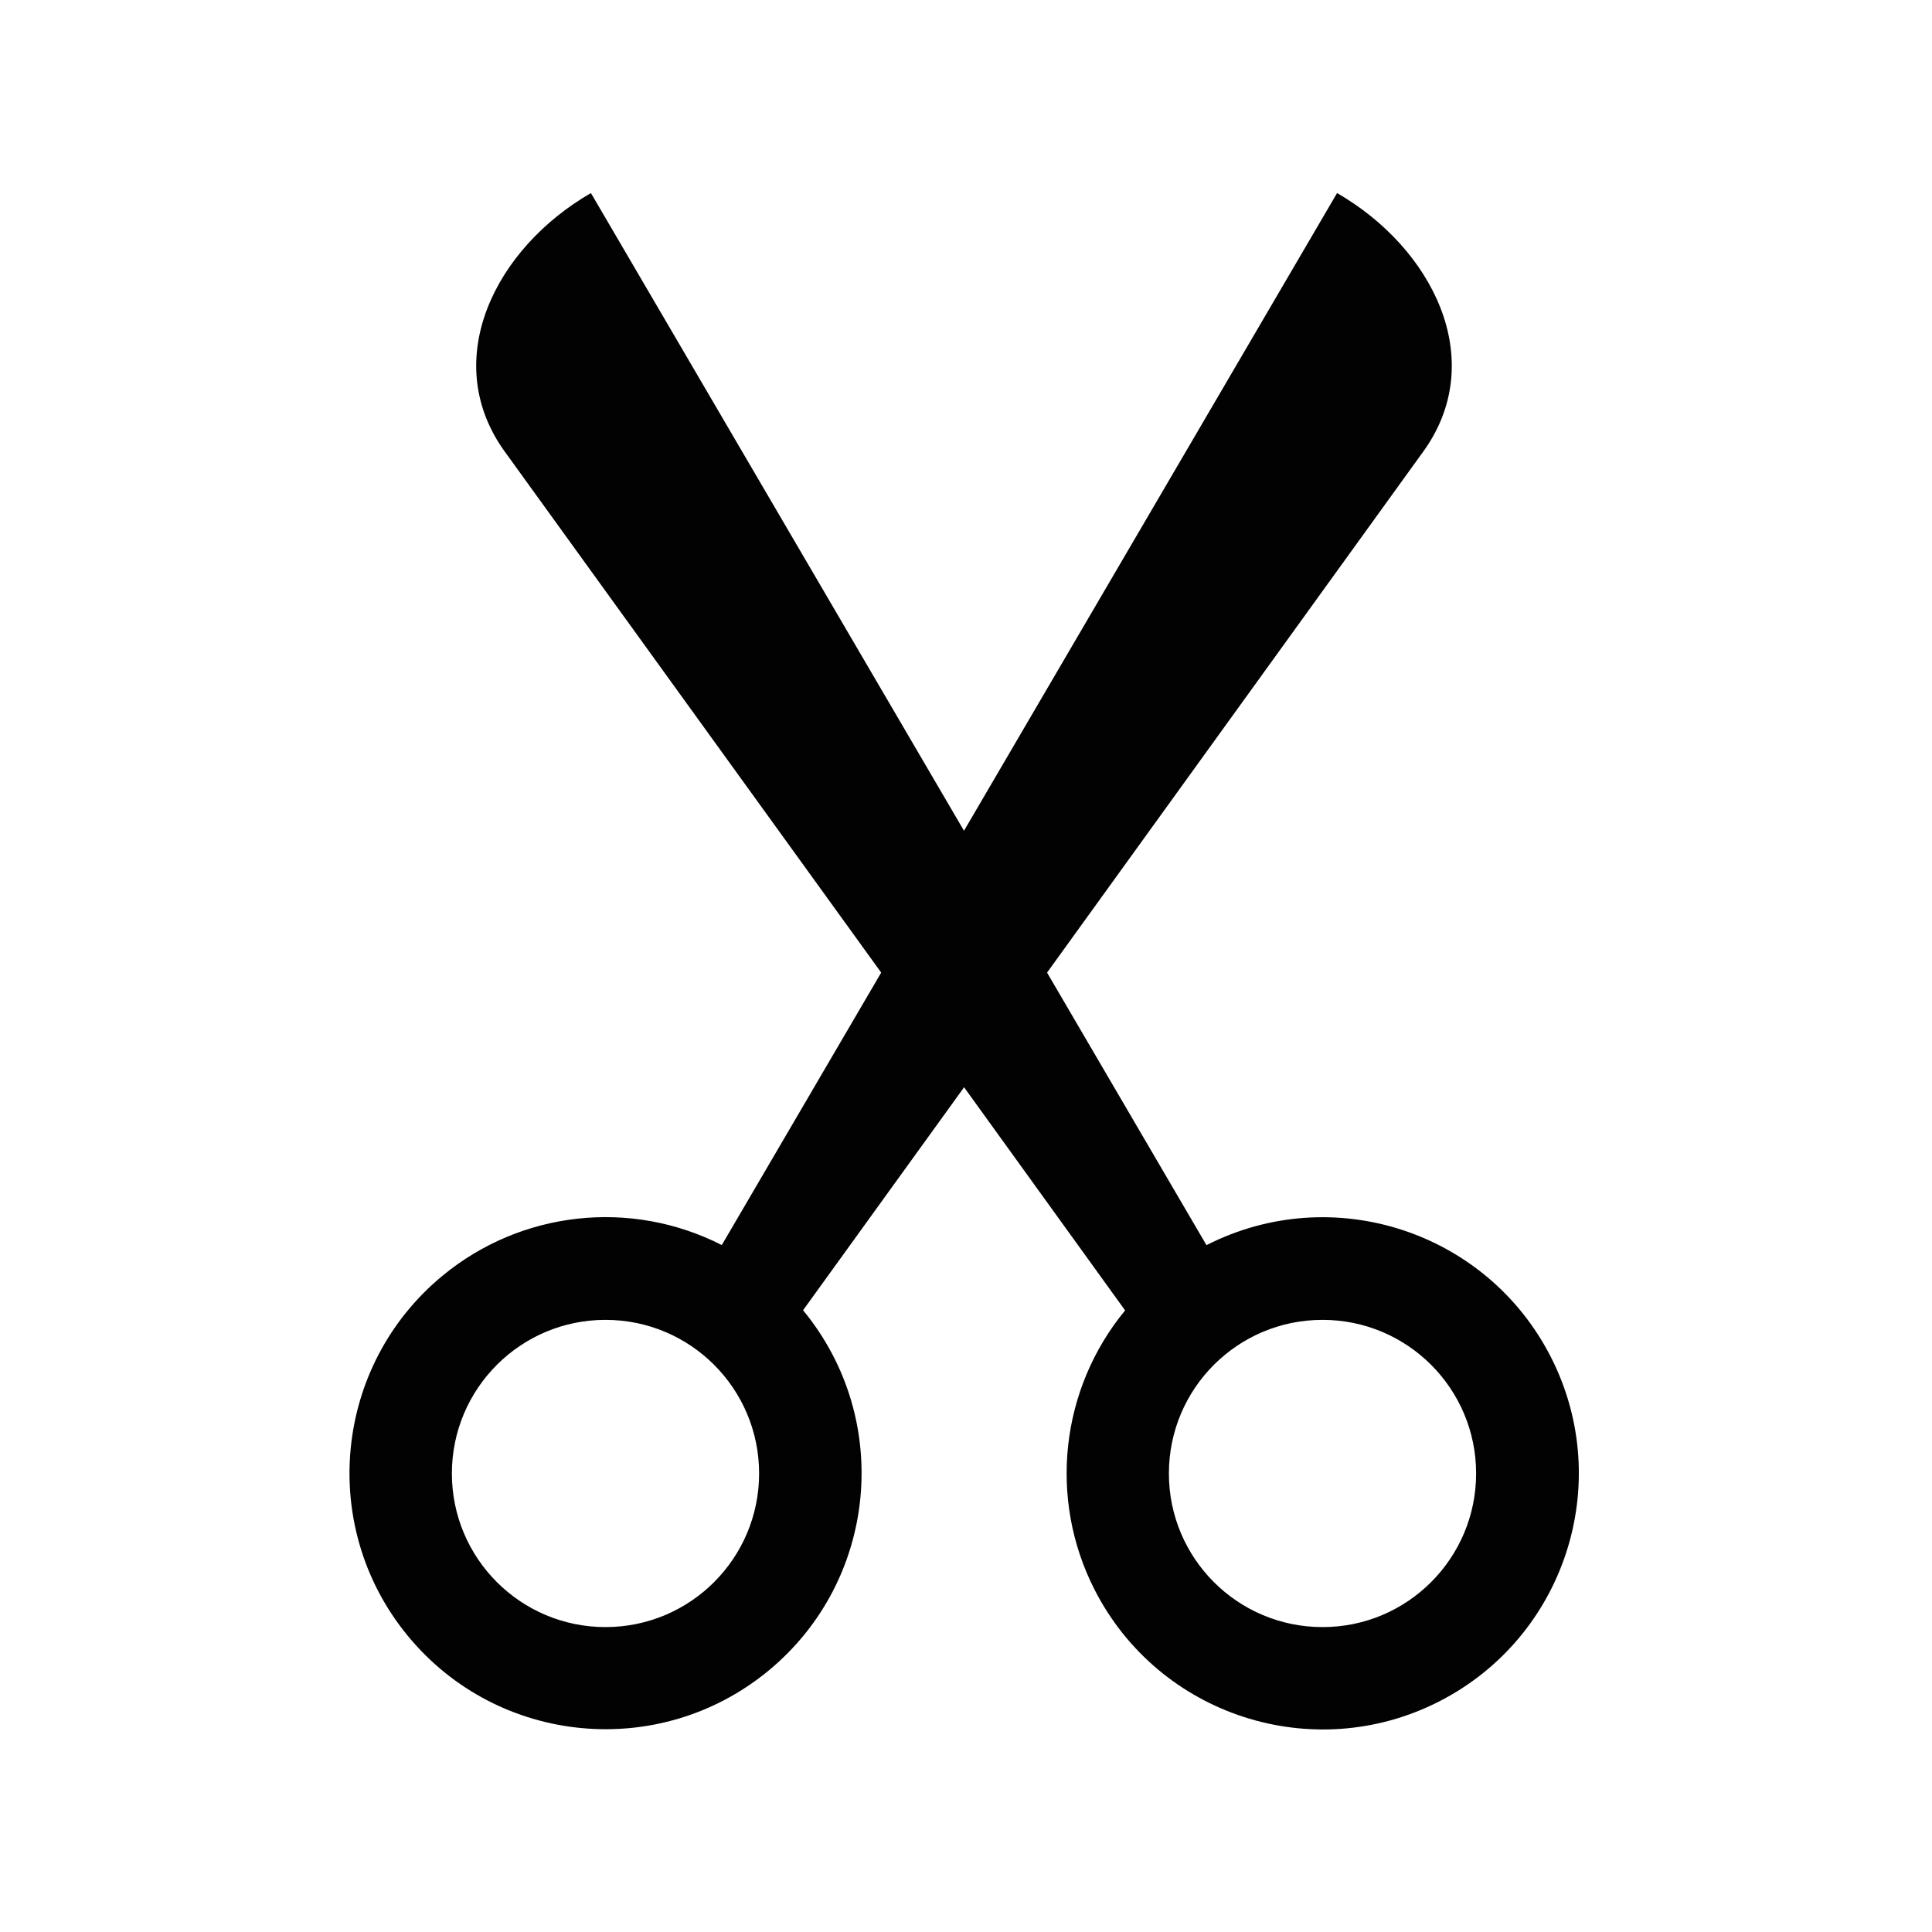 <?xml version="1.0" encoding="utf-8"?>
<!-- Generator: Adobe Illustrator 26.0.3, SVG Export Plug-In . SVG Version: 6.00 Build 0)  -->
<svg version="1.1" id="dräco" xmlns="http://www.w3.org/2000/svg" xmlns:xlink="http://www.w3.org/1999/xlink" x="0px" y="0px"
	 viewBox="0 0 2267.7 2267.7" style="enable-background:new 0 0 2267.7 2267.7;" xml:space="preserve">
<style type="text/css">
	.st0{fill:#020203;}
</style>
<path class="st0" d="M590.4,527.2c-73.8-106.3-8.9-235.9,103.2-300.6l437.9,748.5l437.9-748.5c112.1,64.7,177,194.3,103.2,300.6
	l-443.6,614.4l187.1,319.9c147.9-75.3,328.9-16.5,404.3,131.4c75.3,147.9,16.5,328.9-131.4,404.3
	c-147.9,75.3-328.9,16.5-404.3-131.4c-54.3-106.6-40.2-235.3,35.9-327.7l-189-261.9l-189,261.7c105.6,128.1,87.4,317.5-40.6,423.1
	c-128.1,105.6-317.5,87.4-423.1-40.6s-87.4-317.5,40.6-423.1c92.3-76.1,221-90.3,327.7-35.9l187.1-319.8L590.4,527.2z M891,1729.5
	c0-99.6-80.7-180.3-180.3-180.3s-180.3,80.7-180.3,180.3c0,99.6,80.7,180.3,180.3,180.3S891,1829.1,891,1729.5z M1732.6,1729.5
	c0-99.6-80.7-180.3-180.3-180.3c-99.6,0-180.3,80.7-180.3,180.3c0,99.6,80.7,180.3,180.3,180.3
	C1651.8,1909.9,1732.6,1829.1,1732.6,1729.5z"/>
</svg>
